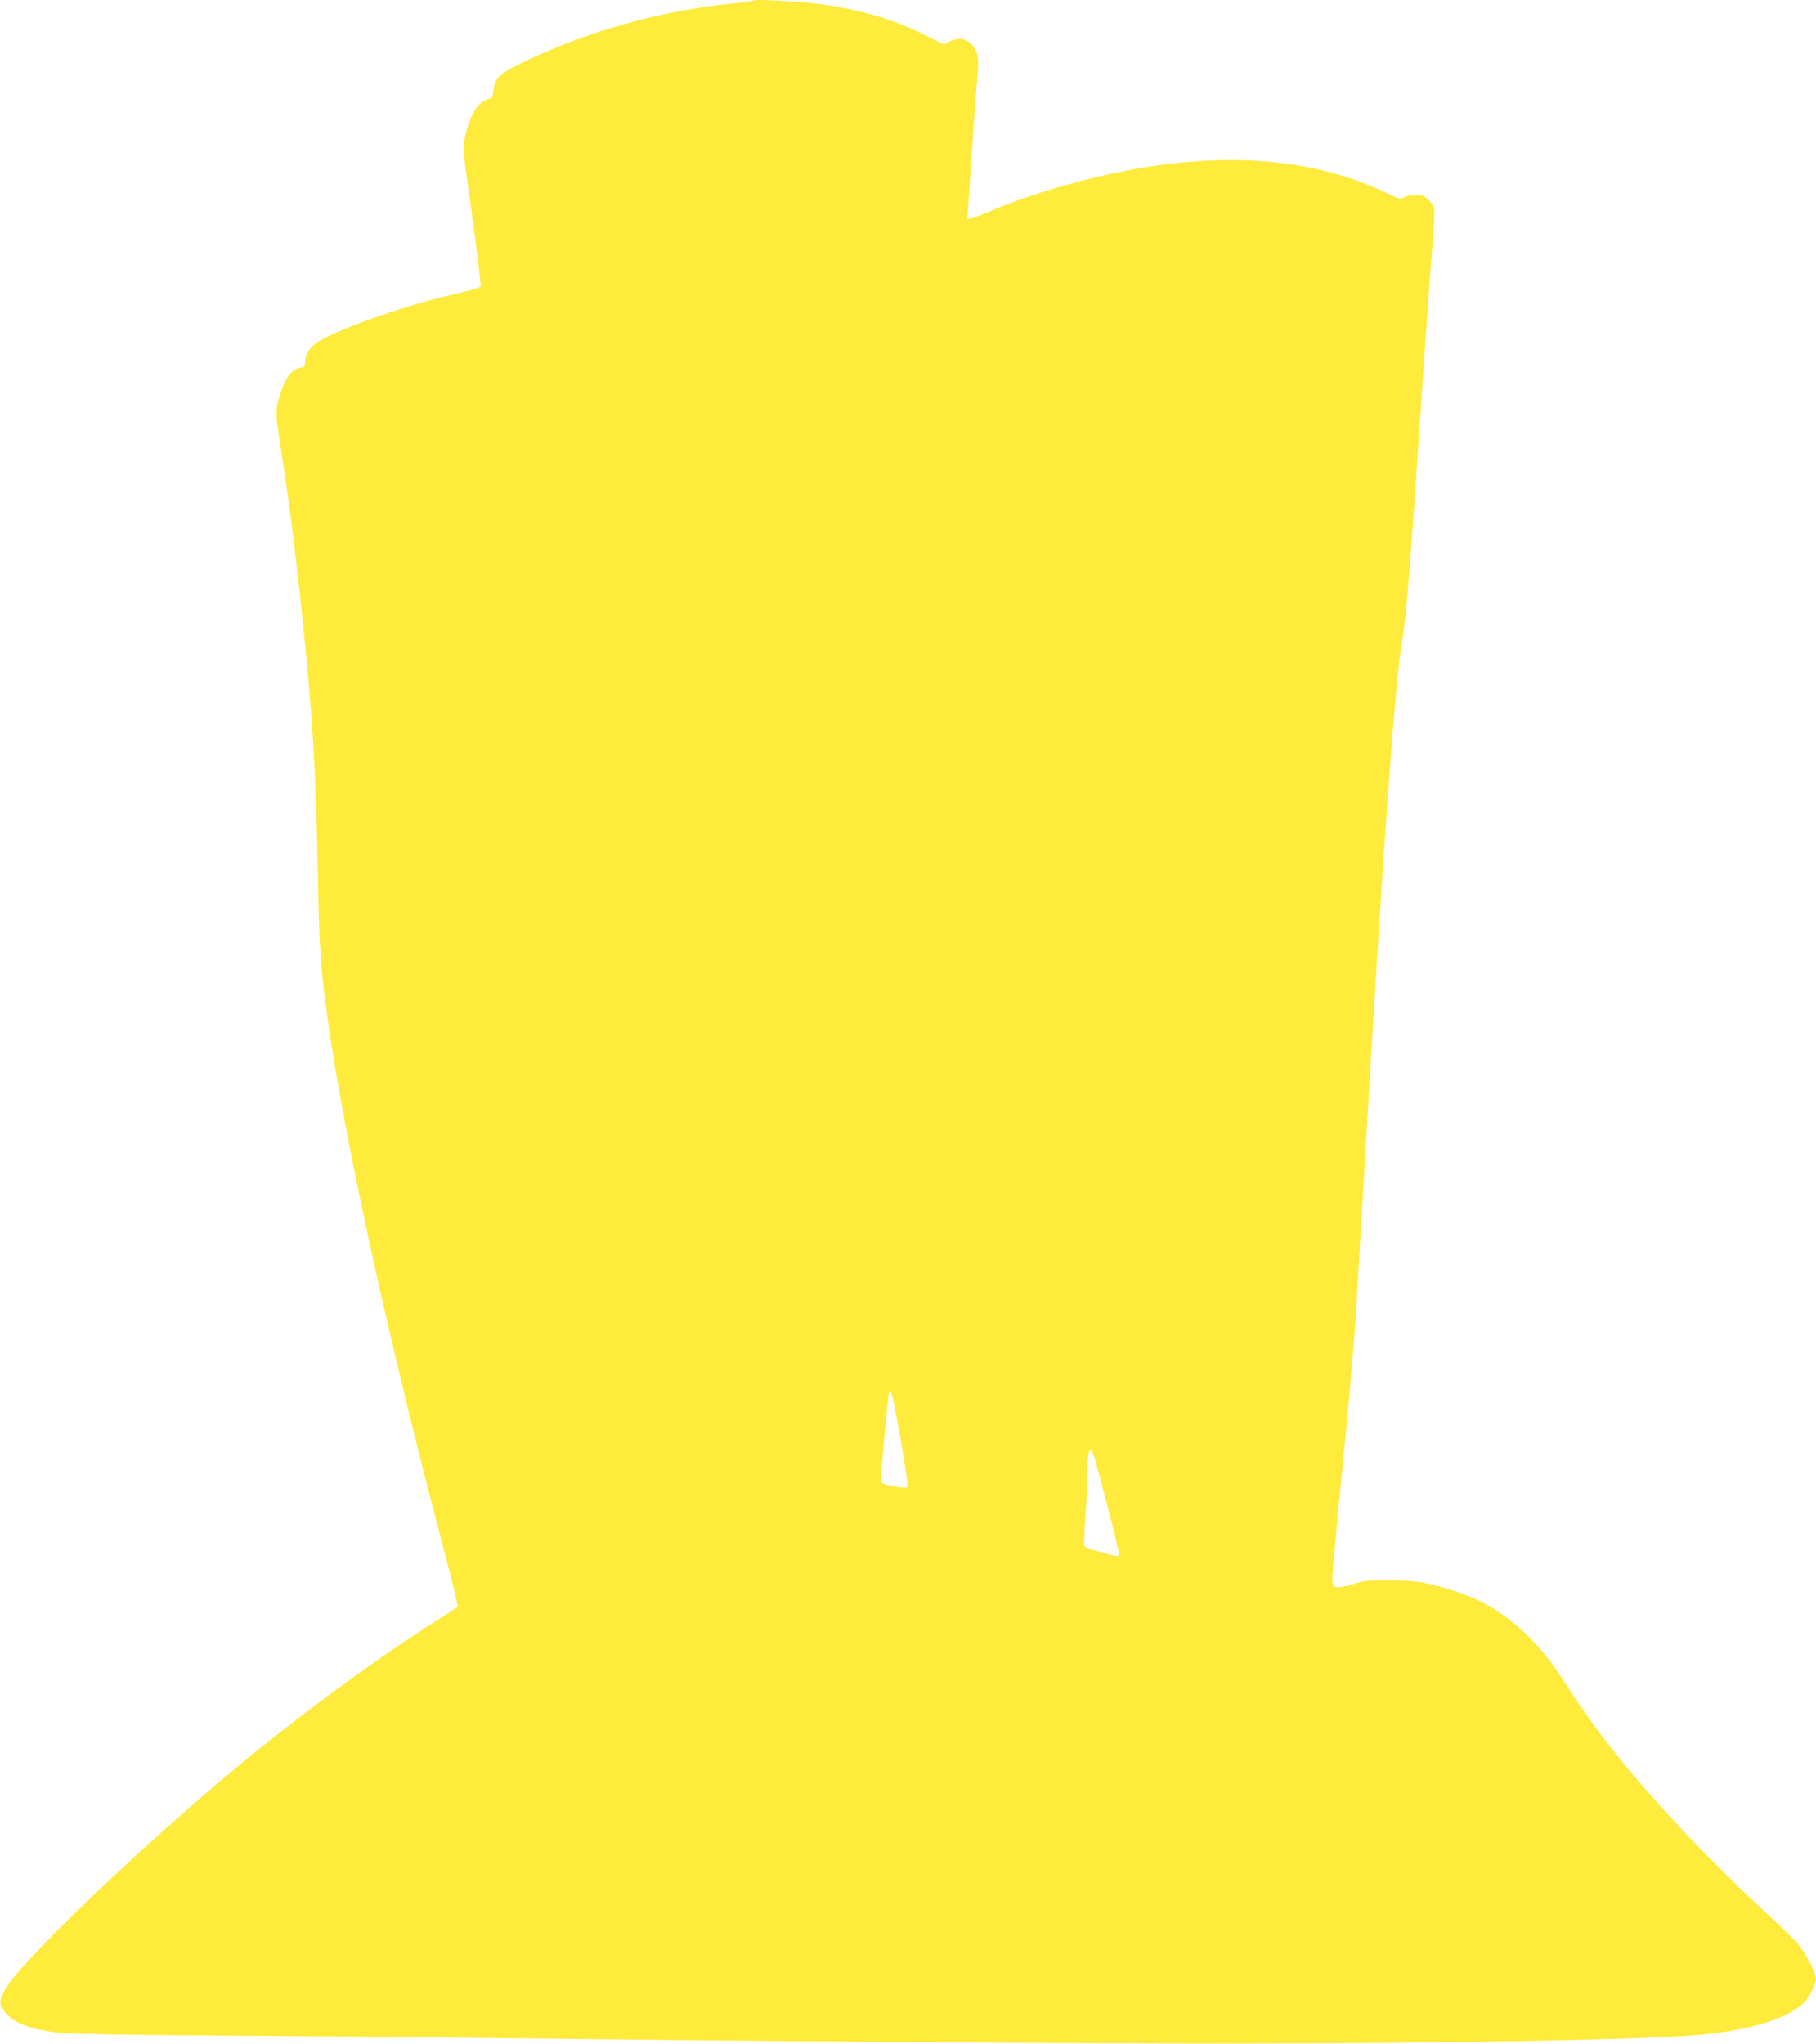 <?xml version="1.0" standalone="no"?>
<!DOCTYPE svg PUBLIC "-//W3C//DTD SVG 20010904//EN"
 "http://www.w3.org/TR/2001/REC-SVG-20010904/DTD/svg10.dtd">
<svg version="1.0" xmlns="http://www.w3.org/2000/svg"
 width="1137pt" height="1280pt" viewBox="0 0 1137 1280"
 preserveAspectRatio="xMidYMid meet">
<g transform="translate(0,1280) scale(0.1,-0.1)"
fill="#ffeb3b" stroke="none">
<path d="M4720 12797 c-3 -3 -73 -13 -156 -21 -435 -46 -891 -174 -1279 -361
-155 -74 -187 -103 -195 -177 -5 -48 -7 -52 -36 -60 -64 -16 -120 -113 -145
-250 -10 -56 -8 -89 20 -283 32 -225 81 -610 81 -632 0 -14 -18 -19 -205 -64
-304 -72 -719 -222 -827 -298 -42 -29 -68 -75 -68 -119 0 -26 -4 -31 -35 -36
-48 -9 -88 -61 -119 -157 -32 -96 -32 -124 -2 -319 50 -318 93 -647 135 -1050
66 -617 89 -986 101 -1635 9 -493 16 -591 65 -940 105 -742 379 -1994 725
-3303 50 -189 88 -347 86 -351 -3 -4 -47 -34 -98 -66 -376 -237 -814 -555
-1208 -876 -618 -504 -1447 -1294 -1530 -1459 -36 -72 -37 -80 -5 -130 46 -73
167 -120 360 -139 55 -6 483 -13 950 -16 468 -3 1217 -9 1665 -15 1778 -21
3677 -35 4675 -35 1342 0 2661 24 2975 55 312 31 526 96 637 193 37 33 83 121
83 159 0 39 -78 182 -127 233 -26 28 -141 137 -255 243 -272 254 -565 562
-778 817 -182 219 -260 325 -446 610 -138 212 -333 387 -527 474 -86 39 -240
86 -332 103 -38 7 -135 13 -215 13 -125 0 -155 -3 -216 -23 -39 -13 -84 -22
-100 -20 -27 3 -29 6 -32 53 -1 28 27 340 63 694 36 354 74 793 85 975 11 182
33 565 50 851 117 2016 192 3066 235 3325 30 179 53 462 125 1540 27 415 57
828 65 918 8 90 15 193 15 229 0 61 -2 67 -34 99 -29 29 -41 34 -83 34 -27 0
-58 -7 -71 -15 -20 -15 -28 -13 -116 29 -423 202 -936 254 -1528 155 -311 -52
-676 -156 -936 -266 -59 -25 -118 -47 -131 -50 l-24 -6 7 109 c21 326 47 707
56 787 11 109 2 158 -36 198 -38 39 -83 46 -135 21 l-41 -20 -116 58 c-201
101 -412 162 -673 196 -128 16 -390 30 -399 21z m919 -9011 c29 -163 47 -294
43 -298 -11 -11 -137 11 -157 26 -12 9 -10 51 11 281 14 149 27 276 30 284 12
34 25 -21 73 -293z m1215 -118 c65 -232 157 -592 152 -603 -4 -11 -17 -10 -73
6 -37 10 -84 24 -104 29 -21 6 -39 16 -41 23 -2 6 1 89 8 182 7 94 13 218 13
277 1 106 6 138 21 138 5 0 15 -24 24 -52z"/>
</g>
</svg>
